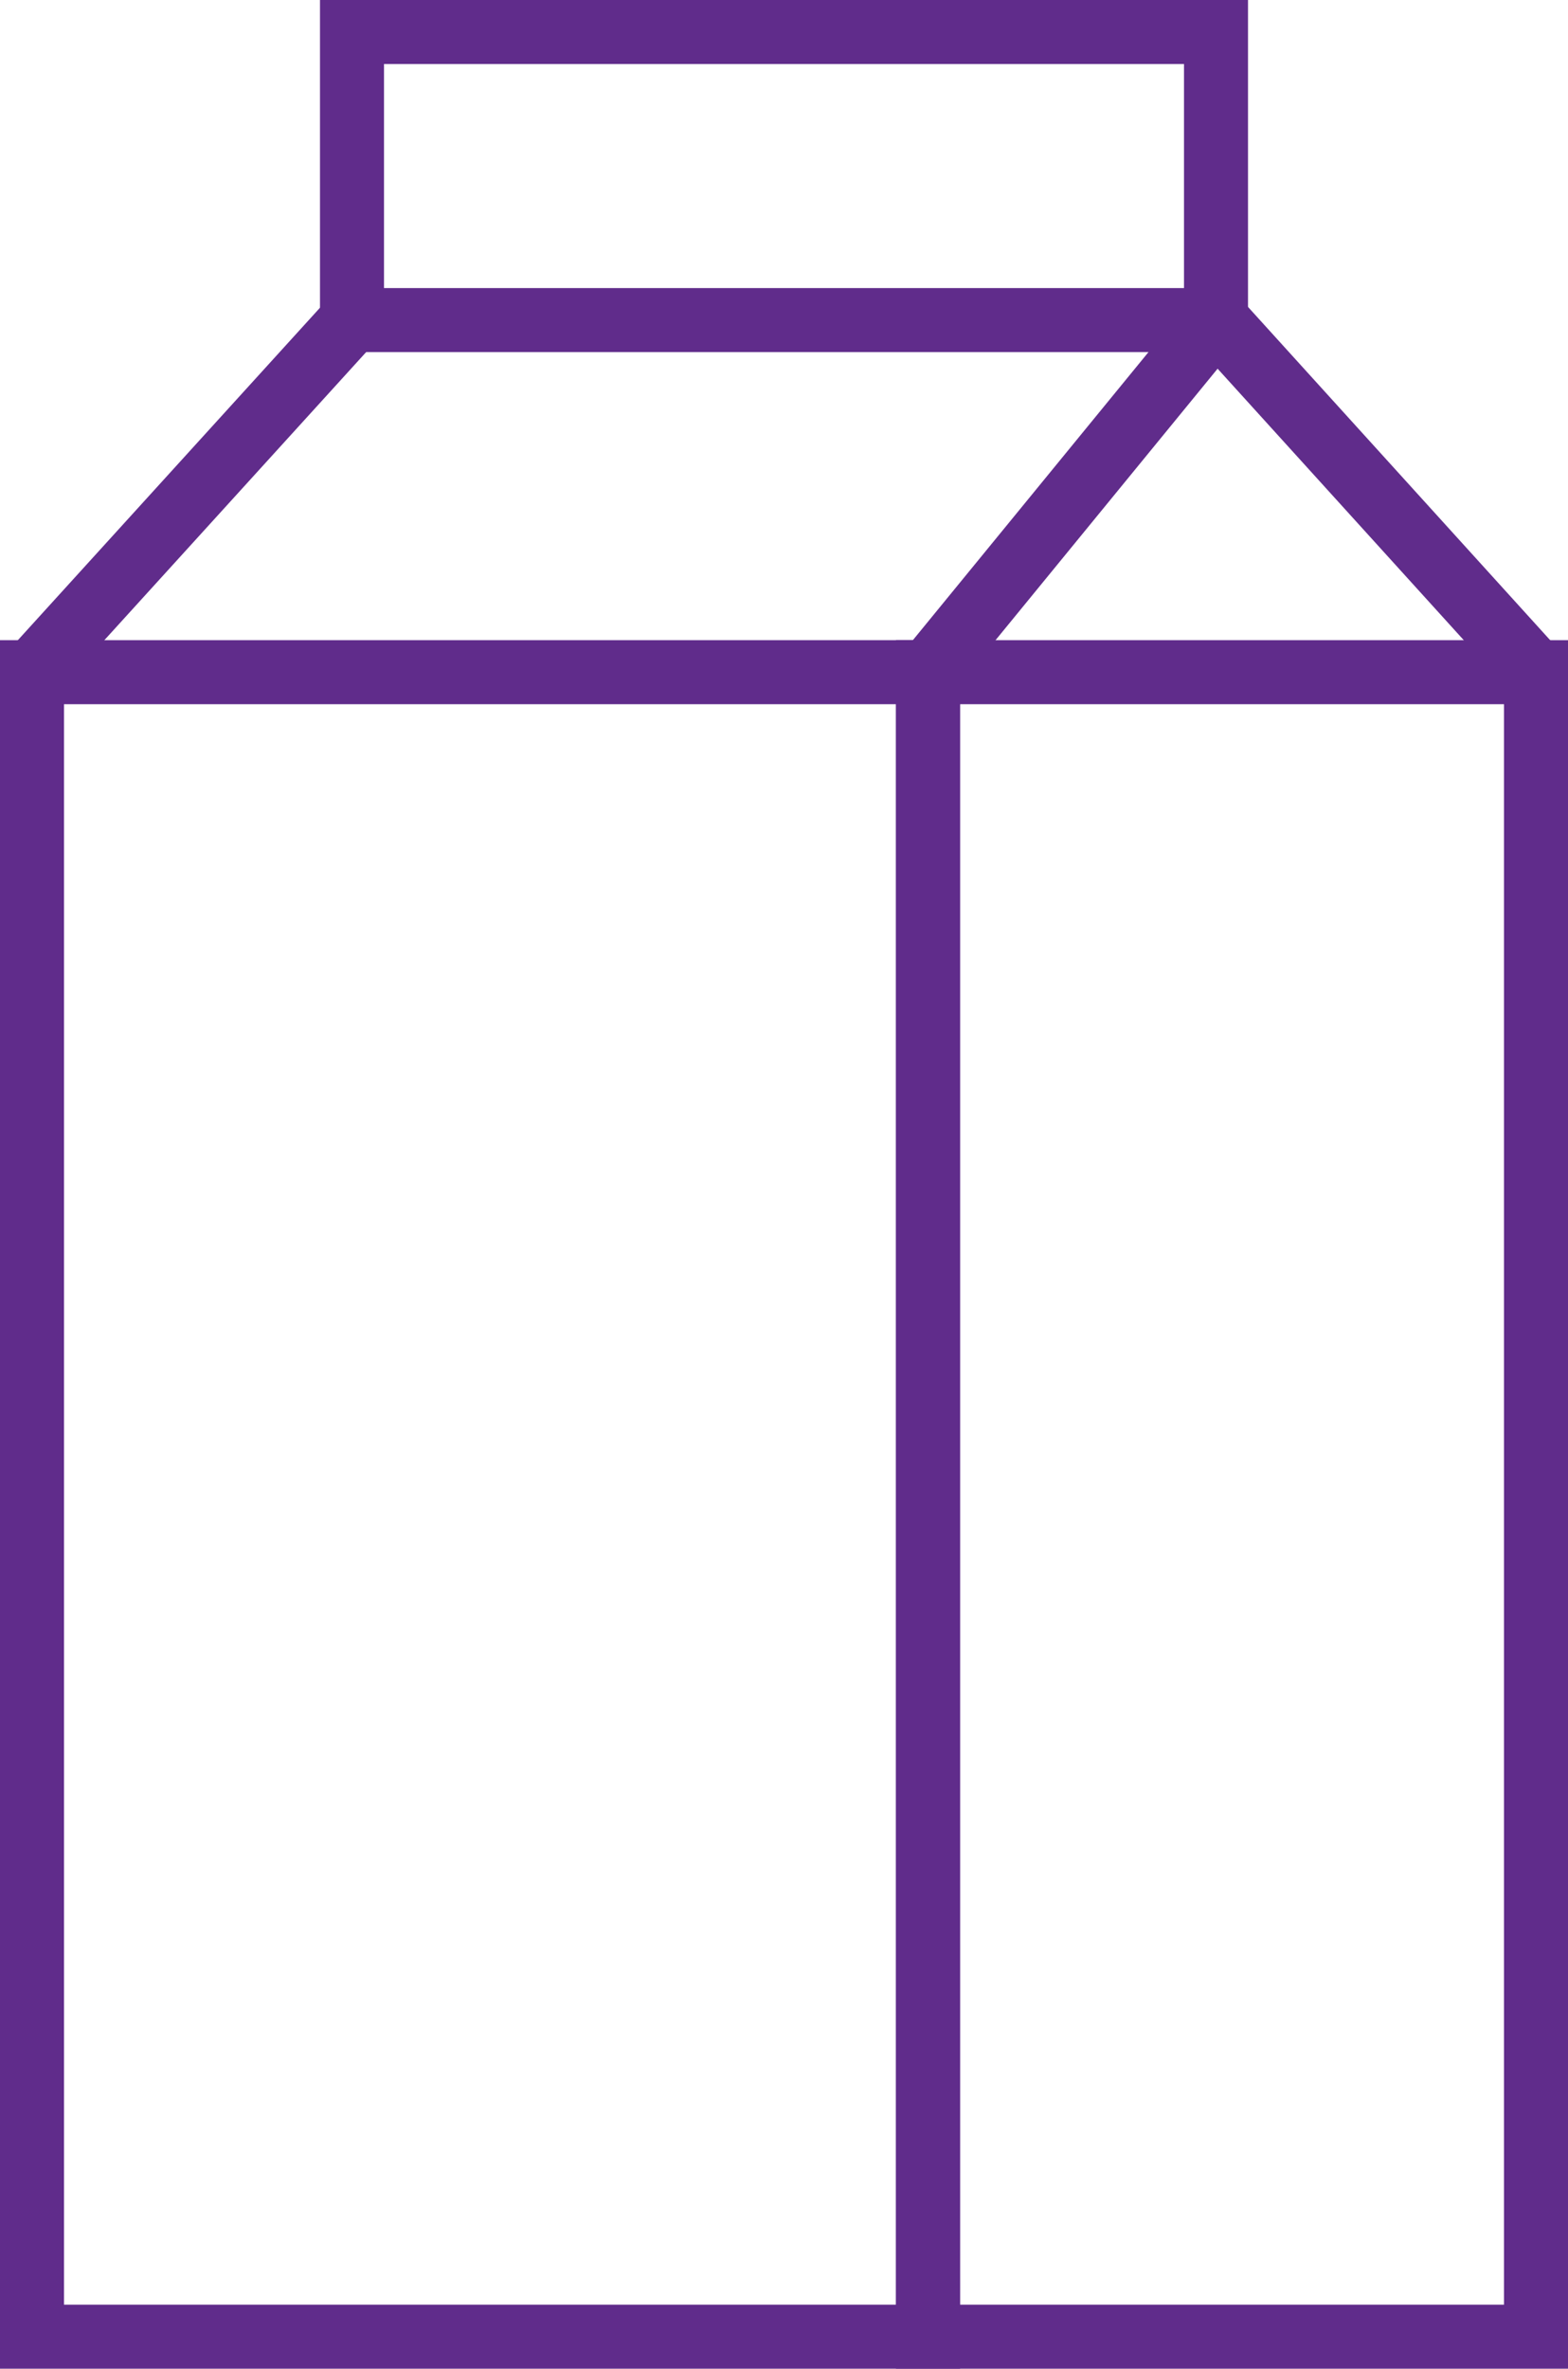 <?xml version="1.0" encoding="UTF-8"?>
<svg width="49px" height="74px" viewBox="0 0 49 74" version="1.1" xmlns="http://www.w3.org/2000/svg" xmlns:xlink="http://www.w3.org/1999/xlink">
    <title>CA4ABEF5-345E-4F09-B5F6-F960CBECF8D2</title>
    <g id="WEB" stroke="none" stroke-width="1" fill="none" fill-rule="evenodd">
        <g id="instant-shopping-d" transform="translate(-547, -1294)" stroke="#602C8B" stroke-width="2">
            <g id="Group-8" transform="translate(544, 1295)">
                <g id="package" transform="translate(4, 0)">
                    <rect id="Rectangle" x="0" y="20" width="28" height="52"></rect>
                    <rect id="Rectangle" x="10" y="0" width="27" height="9"></rect>
                    <rect id="Rectangle" x="28" y="20" width="19" height="52"></rect>
                    <line x1="10" y1="9" x2="0" y2="20" id="Path-2"></line>
                    <line x1="37" y1="9" x2="28" y2="20" id="Path-2"></line>
                    <line x1="37.25" y1="9.25" x2="47" y2="20" id="Path-2"></line>
                </g>
            </g>
        </g>
    </g>
</svg>